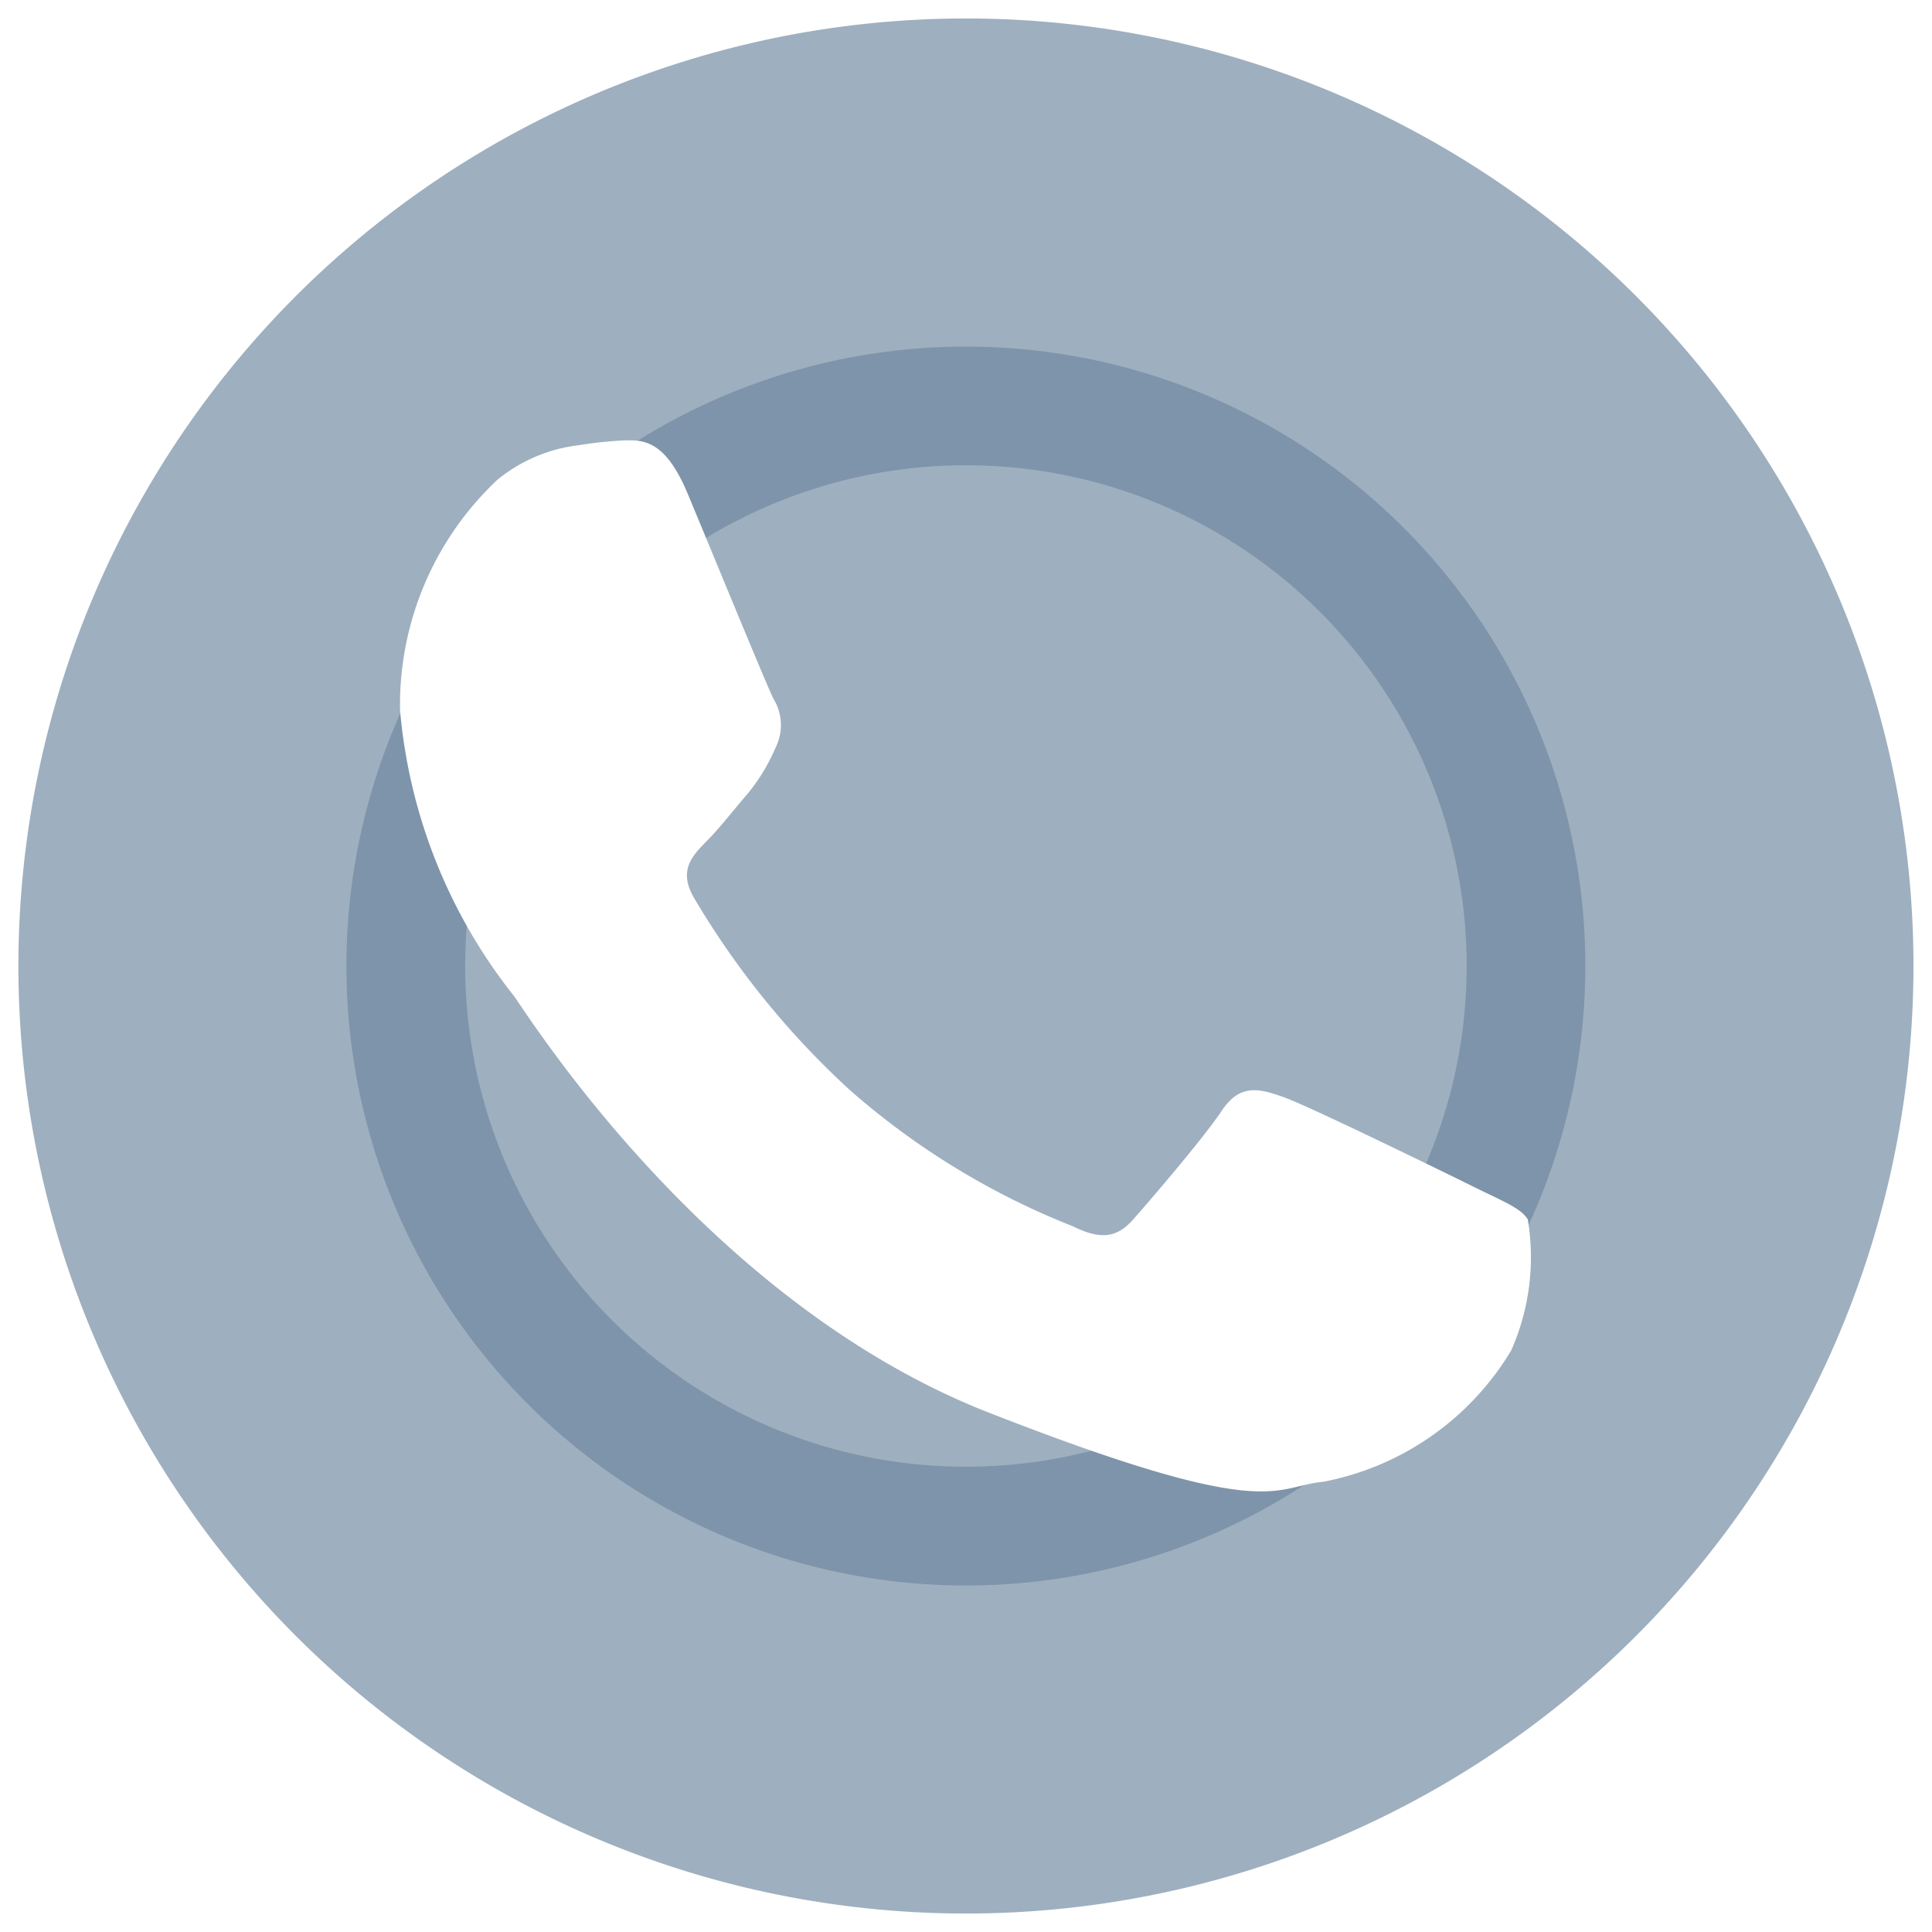 <svg xmlns="http://www.w3.org/2000/svg" xmlns:xlink="http://www.w3.org/1999/xlink" width="32" height="32" viewBox="0 0 32 32">
  <rect x="0" y="0" width="32" height="32" fill="#333333" stroke="none"/>
  <defs>
    <clipPath id="clip-path">
      <rect id="Rectangle_1185" data-name="Rectangle 1185" width="31.389" height="31.389" transform="translate(0 0)" fill="none"/>
    </clipPath>
    <clipPath id="clip-SPRK_default_preset_name_custom_1">
      <rect width="32" height="32"/>
    </clipPath>
  </defs>
  <g id="SPRK_default_preset_name_custom_1" data-name="SPRK_default_preset_name_custom – 1" clip-path="url(#clip-SPRK_default_preset_name_custom_1)">
    <rect width="32" height="32" fill="#fff"/>
    <g id="Group_3083" data-name="Group 3083" transform="translate(-1076.695 -171.694)">
      <g id="Group_2559" data-name="Group 2559" transform="translate(1077 172)">
        <g id="Group_2558" data-name="Group 2558" clip-path="url(#clip-path)">
          <path id="Path_10658" data-name="Path 10658" d="M15.694,0h0A15.694,15.694,0,1,1,0,15.694,15.694,15.694,0,0,1,15.694,0" fill="#9eafbf"/>
          <path id="Path_10659" data-name="Path 10659" d="M15.694,5.435A10.26,10.26,0,1,0,25.953,15.694,10.259,10.259,0,0,0,15.694,5.435m0,18.553a8.294,8.294,0,1,1,8.294-8.294,8.294,8.294,0,0,1-8.294,8.294" fill="#7e94aa"/>
          <path id="Path_10660" data-name="Path 10660" d="M24.115,19.357c-.461-.229-2.729-1.337-3.151-1.488s-.732-.229-1.037.228-1.192,1.489-1.462,1.794-.537.343-1,.114a12.581,12.581,0,0,1-3.708-2.269,13.88,13.88,0,0,1-2.566-3.169c-.268-.457-.027-.7.2-.933.209-.206.462-.534.693-.8a3.148,3.148,0,0,0,.461-.766.831.831,0,0,0-.039-.8c-.115-.228-1.038-2.48-1.422-3.4s-.767-.88-1.037-.88a6.6,6.6,0,0,0-.766.08,2.606,2.606,0,0,0-1.347.572,5.114,5.114,0,0,0-1.613,3.815,8.843,8.843,0,0,0,1.882,4.73c.231.307,3.188,5.077,7.876,6.909s4.688,1.22,5.534,1.143a4.649,4.649,0,0,0,3.112-2.175A3.805,3.805,0,0,0,25,19.891c-.117-.191-.425-.305-.884-.534" fill="#fff"/>
        </g>
      </g>
    </g>
  </g>
</svg>
